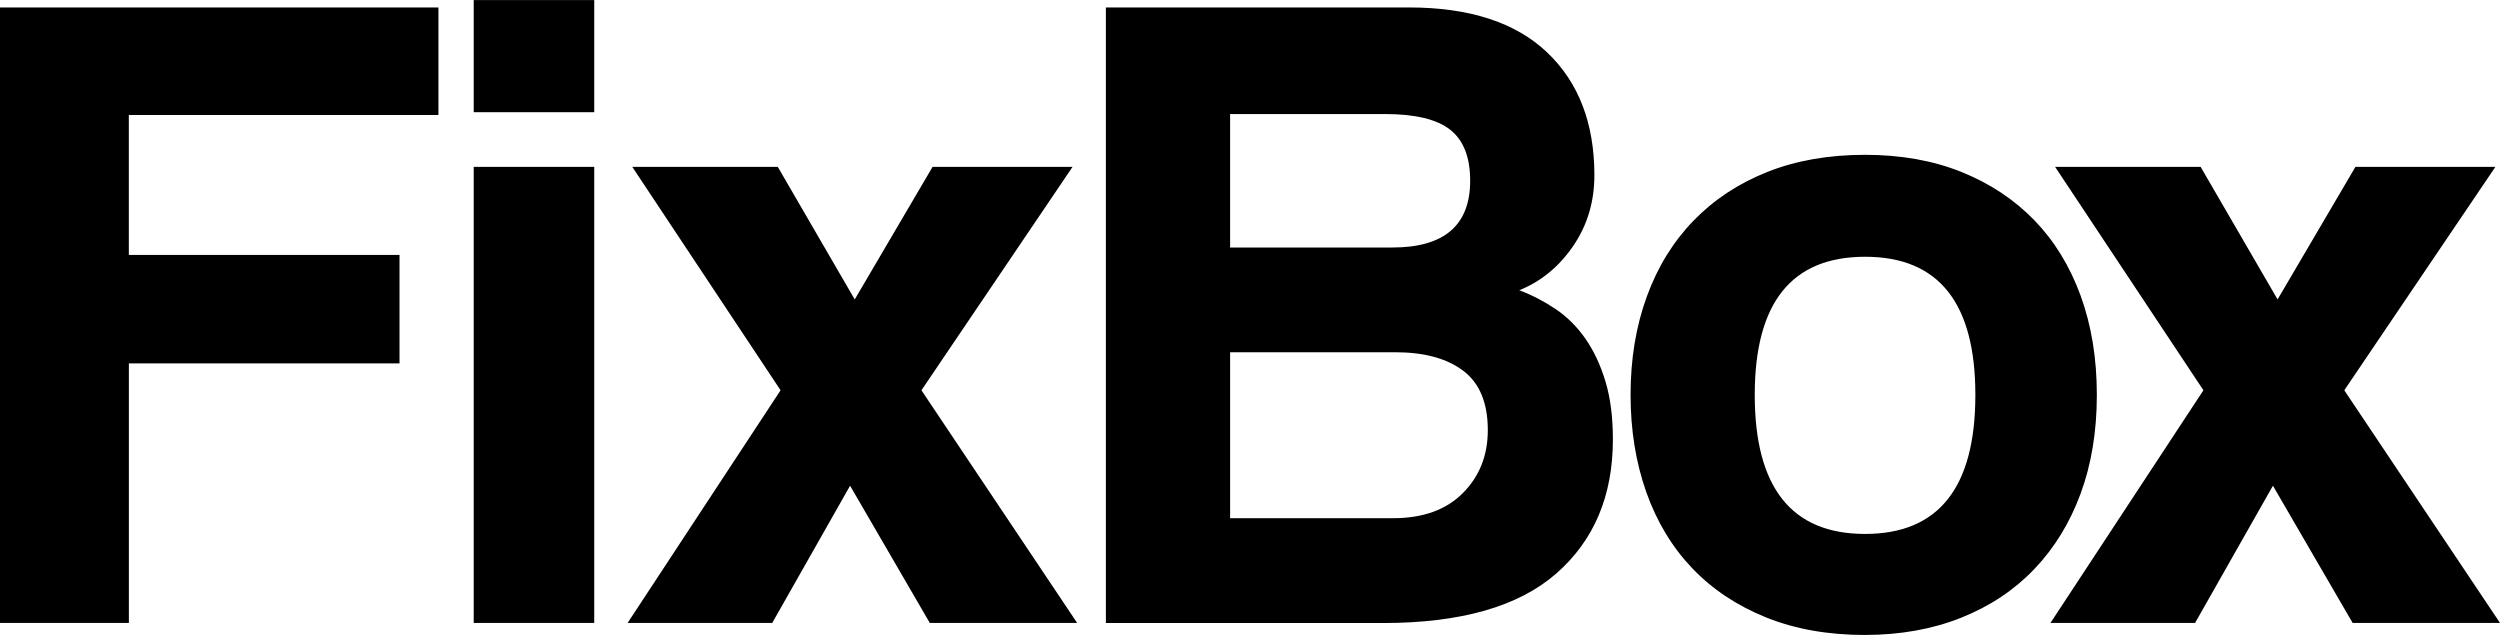 <?xml version="1.0" encoding="UTF-8"?> <svg xmlns="http://www.w3.org/2000/svg" xmlns:xlink="http://www.w3.org/1999/xlink" xmlns:xodm="http://www.corel.com/coreldraw/odm/2003" xml:space="preserve" width="22.835mm" height="5.8mm" version="1.1" style="shape-rendering:geometricPrecision; text-rendering:geometricPrecision; image-rendering:optimizeQuality; fill-rule:evenodd; clip-rule:evenodd" viewBox="0 0 527.27 133.92"> <defs> <style type="text/css"> .fil0 {fill:black;fill-rule:nonzero} </style> </defs> <g id="Слой_x0020_1">  <path class="fil0" d="M27.18 76.64l0 54.74 -27.18 0 0 -129.81 92.47 0 0 22.68 -65.3 0 0 29.52 57.09 0 0 22.87 -57.09 0zm72.73 54.74l0 -96.19 25.42 0 0 96.19 -25.42 0zm0 -107.72l0 -23.65 25.42 0 0 23.65 -25.42 0zm96.19 107.72l-16.81 -28.94 -16.42 28.94 -30.5 0 32.26 -49.07 -31.28 -47.12 30.69 0 16.23 27.96 16.42 -27.96 29.52 0 -31.87 47.12 32.84 49.07 -31.08 0zm97.75 -22.09c6.26,0 11.14,-1.76 14.66,-5.28 3.52,-3.52 5.28,-7.95 5.28,-13.3 0,-5.73 -1.73,-9.91 -5.18,-12.51 -3.45,-2.61 -8.24,-3.91 -14.37,-3.91l-34.8 0 0 35 34.41 0zm-34.41 -85.24l0 28.15 34.21 0c10.95,0 16.42,-4.69 16.42,-14.08 0,-4.95 -1.4,-8.54 -4.2,-10.75 -2.8,-2.21 -7.4,-3.32 -13.78,-3.32l-32.65 0zm-26.2 107.33l0 -129.81 63.93 0c12.77,0 22.48,3.16 29.13,9.48 6.65,6.32 9.97,14.96 9.97,25.91 0,5.6 -1.5,10.59 -4.5,14.96 -3,4.37 -6.78,7.46 -11.34,9.29 2.74,1.04 5.31,2.38 7.72,4.01 2.41,1.63 4.5,3.72 6.26,6.26 1.76,2.54 3.16,5.54 4.2,8.99 1.04,3.45 1.56,7.53 1.56,12.22 0,11.86 -3.97,21.28 -11.92,28.25 -7.95,6.97 -20.14,10.46 -36.56,10.46l-58.46 0zm160.12 -18.77c15.51,0 23.26,-9.77 23.26,-29.33 0,-19.42 -7.75,-29.13 -23.26,-29.13 -15.51,0 -23.27,9.71 -23.27,29.13 0,19.55 7.76,29.33 23.27,29.33zm0 21.31c-7.82,0 -14.79,-1.24 -20.92,-3.72 -6.13,-2.48 -11.31,-5.93 -15.54,-10.36 -4.23,-4.43 -7.46,-9.78 -9.68,-16.03 -2.21,-6.26 -3.32,-13.1 -3.32,-20.53 0,-7.56 1.14,-14.47 3.42,-20.72 2.28,-6.26 5.57,-11.6 9.87,-16.03 4.3,-4.43 9.48,-7.85 15.54,-10.26 6.06,-2.41 12.94,-3.62 20.63,-3.62 7.56,0 14.34,1.21 20.33,3.62 6,2.41 11.11,5.8 15.35,10.16 4.24,4.37 7.5,9.68 9.78,15.93 2.28,6.26 3.42,13.23 3.42,20.92 0,7.69 -1.14,14.63 -3.42,20.82 -2.28,6.19 -5.54,11.5 -9.78,15.93 -4.23,4.43 -9.38,7.85 -15.44,10.26 -6.06,2.41 -12.81,3.62 -20.23,3.62zm102.83 -2.54l-16.81 -28.94 -16.42 28.94 -30.5 0 32.26 -49.07 -31.28 -47.12 30.69 0 16.23 27.96 16.42 -27.96 29.52 0 -31.87 47.12 32.84 49.07 -31.08 0z"></path> </g> </svg> 